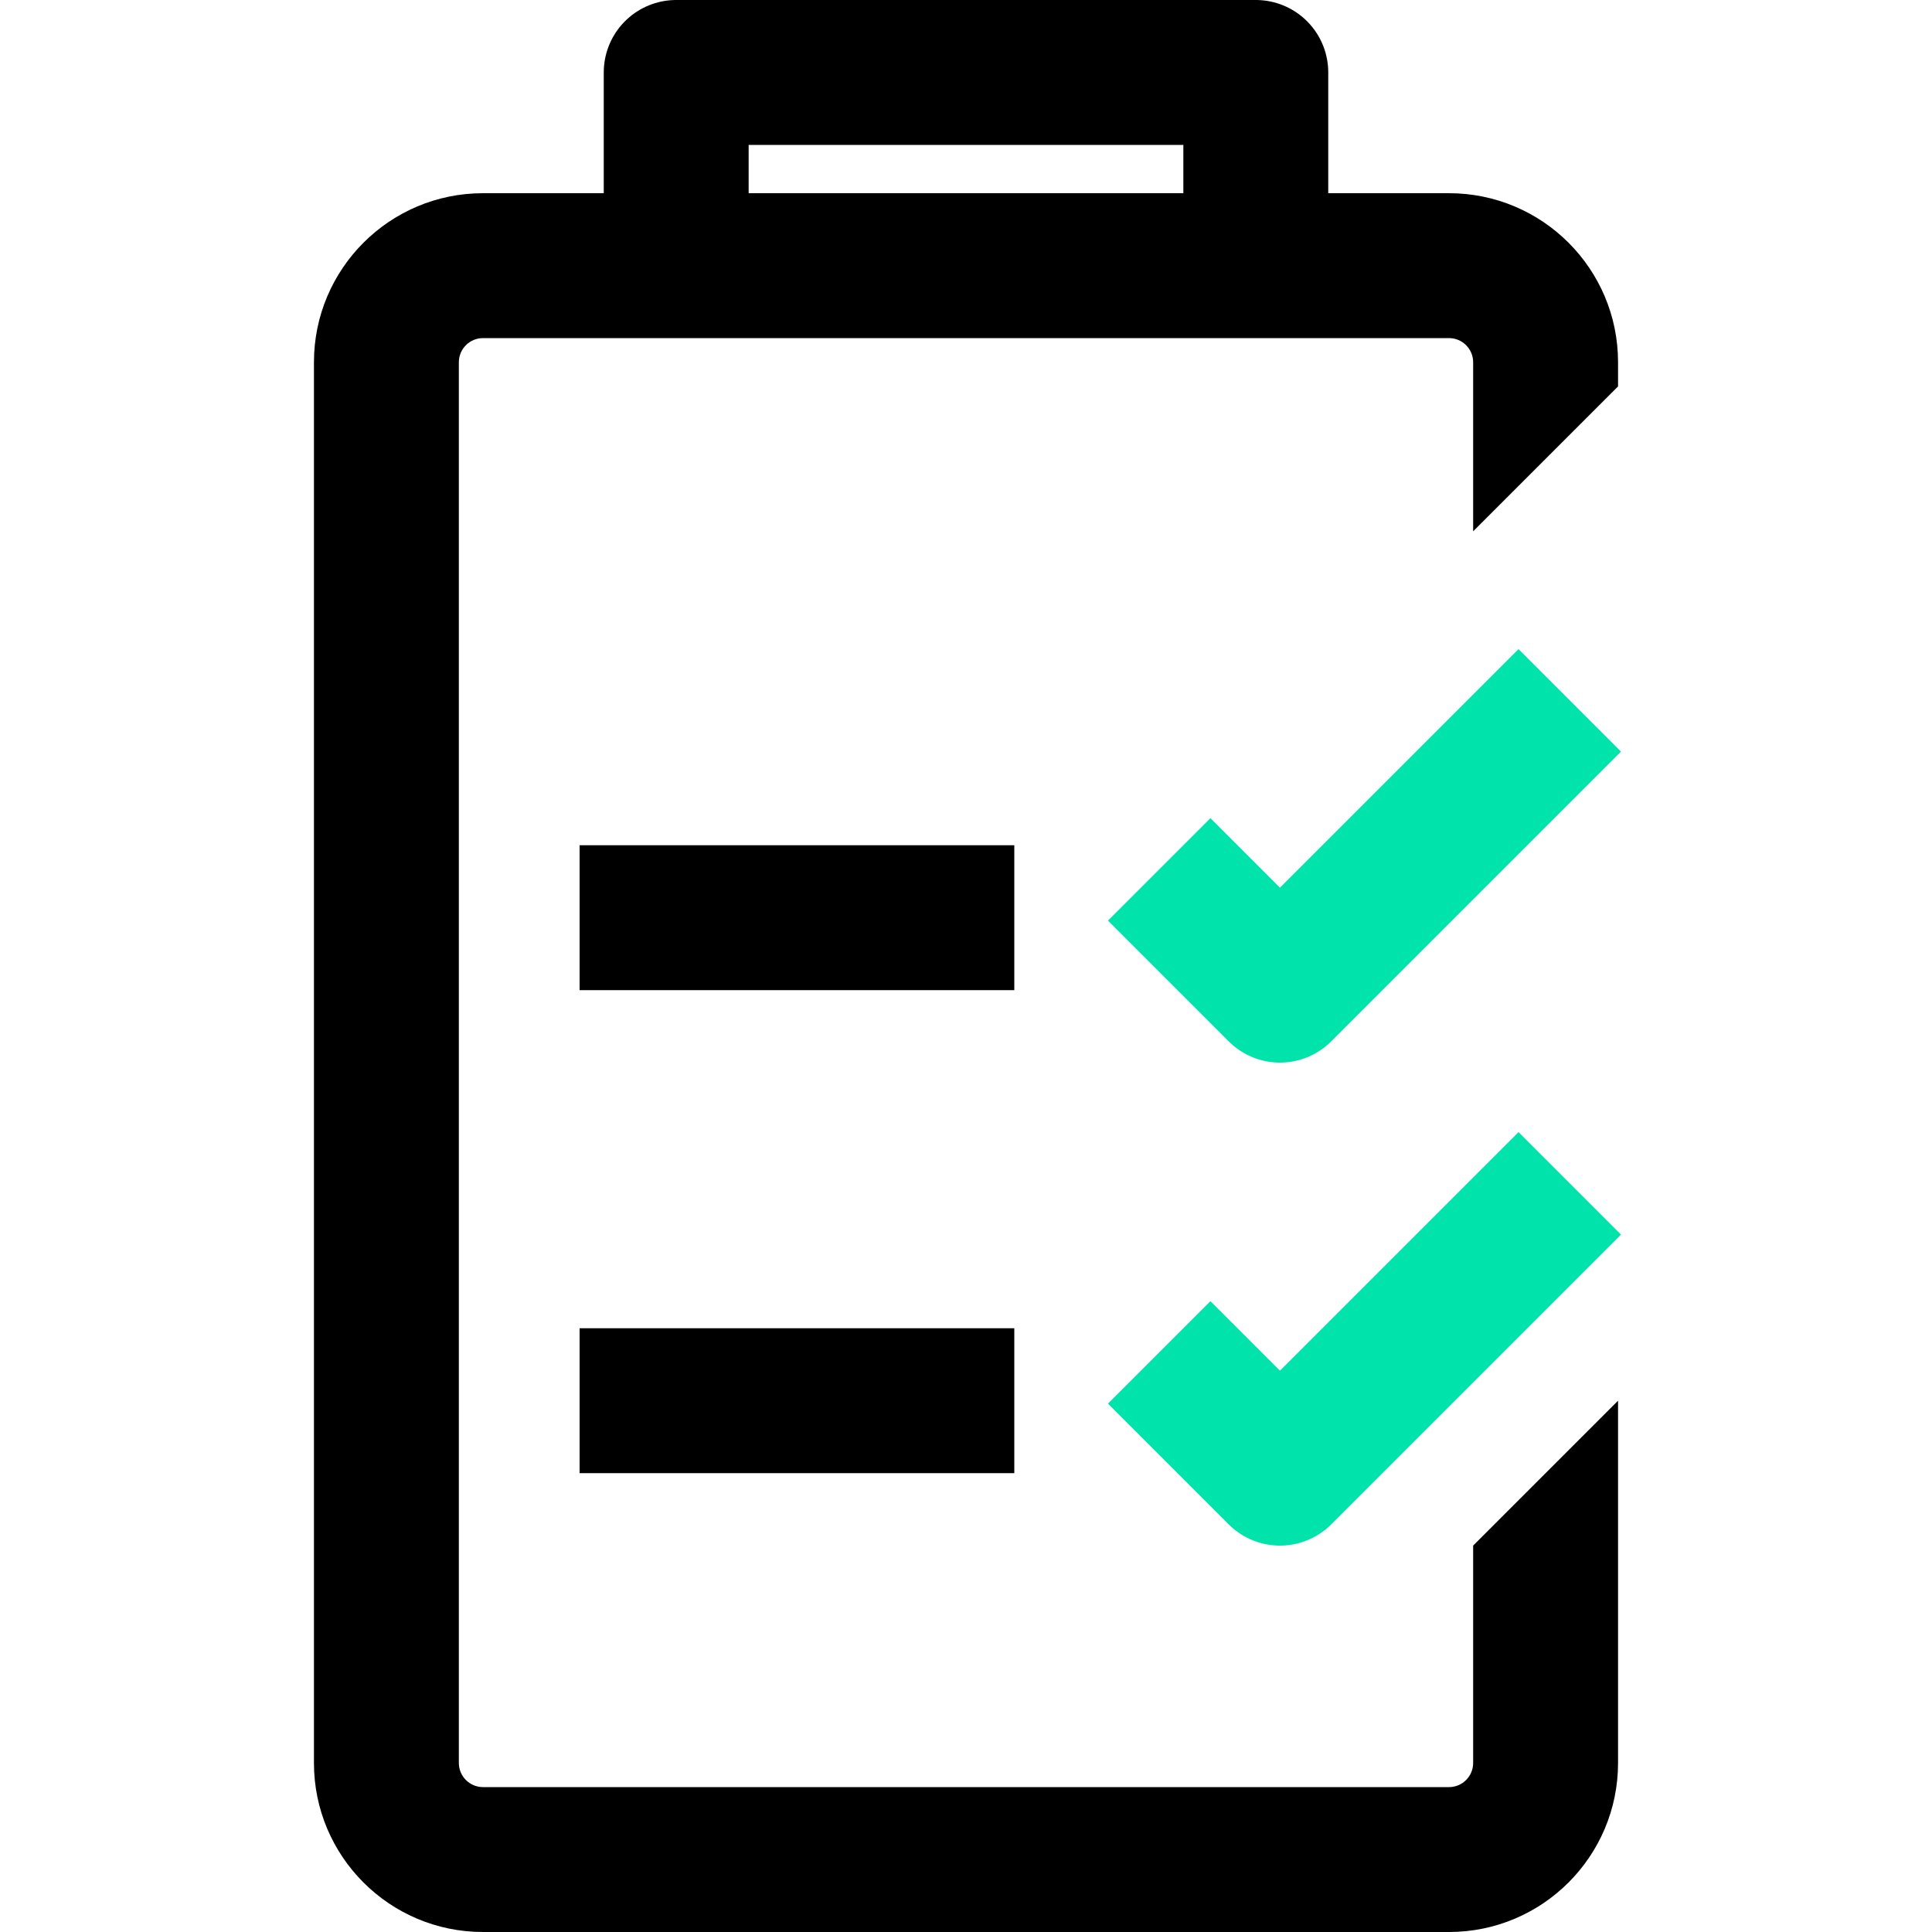 <svg width="40" height="40" viewBox="0 0 40 40" fill="none" xmlns="http://www.w3.org/2000/svg">
<path fill-rule="evenodd" clip-rule="evenodd" d="M6.5 7.5C6.5 5.567 8.067 4 10 4H30C31.933 4 33.5 5.567 33.5 7.5V8L30.5 11V7.5C30.5 7.224 30.276 7 30 7H10C9.724 7 9.5 7.224 9.5 7.5V36.5C9.5 36.776 9.724 37 10 37H30C30.276 37 30.5 36.776 30.5 36.5V32L33.5 29V36.5C33.5 38.433 31.933 40 30 40H10C8.067 40 6.5 38.433 6.5 36.5V7.5Z" fill="black"/>
<path d="M14 5V1.5H26V5" stroke="black" stroke-width="3" stroke-linejoin="round"/>
<path d="M24 28L26.5 30.5L32.5 24.5" stroke="#00E3AA" stroke-width="3" stroke-linejoin="round"/>
<path d="M12 29H21" stroke="black" stroke-width="3"/>
<path d="M24 18L26.5 20.5L32.5 14.5" stroke="#00E3AA" stroke-width="3" stroke-linejoin="round"/>
<path d="M12 19H21" stroke="black" stroke-width="3"/>
</svg>
